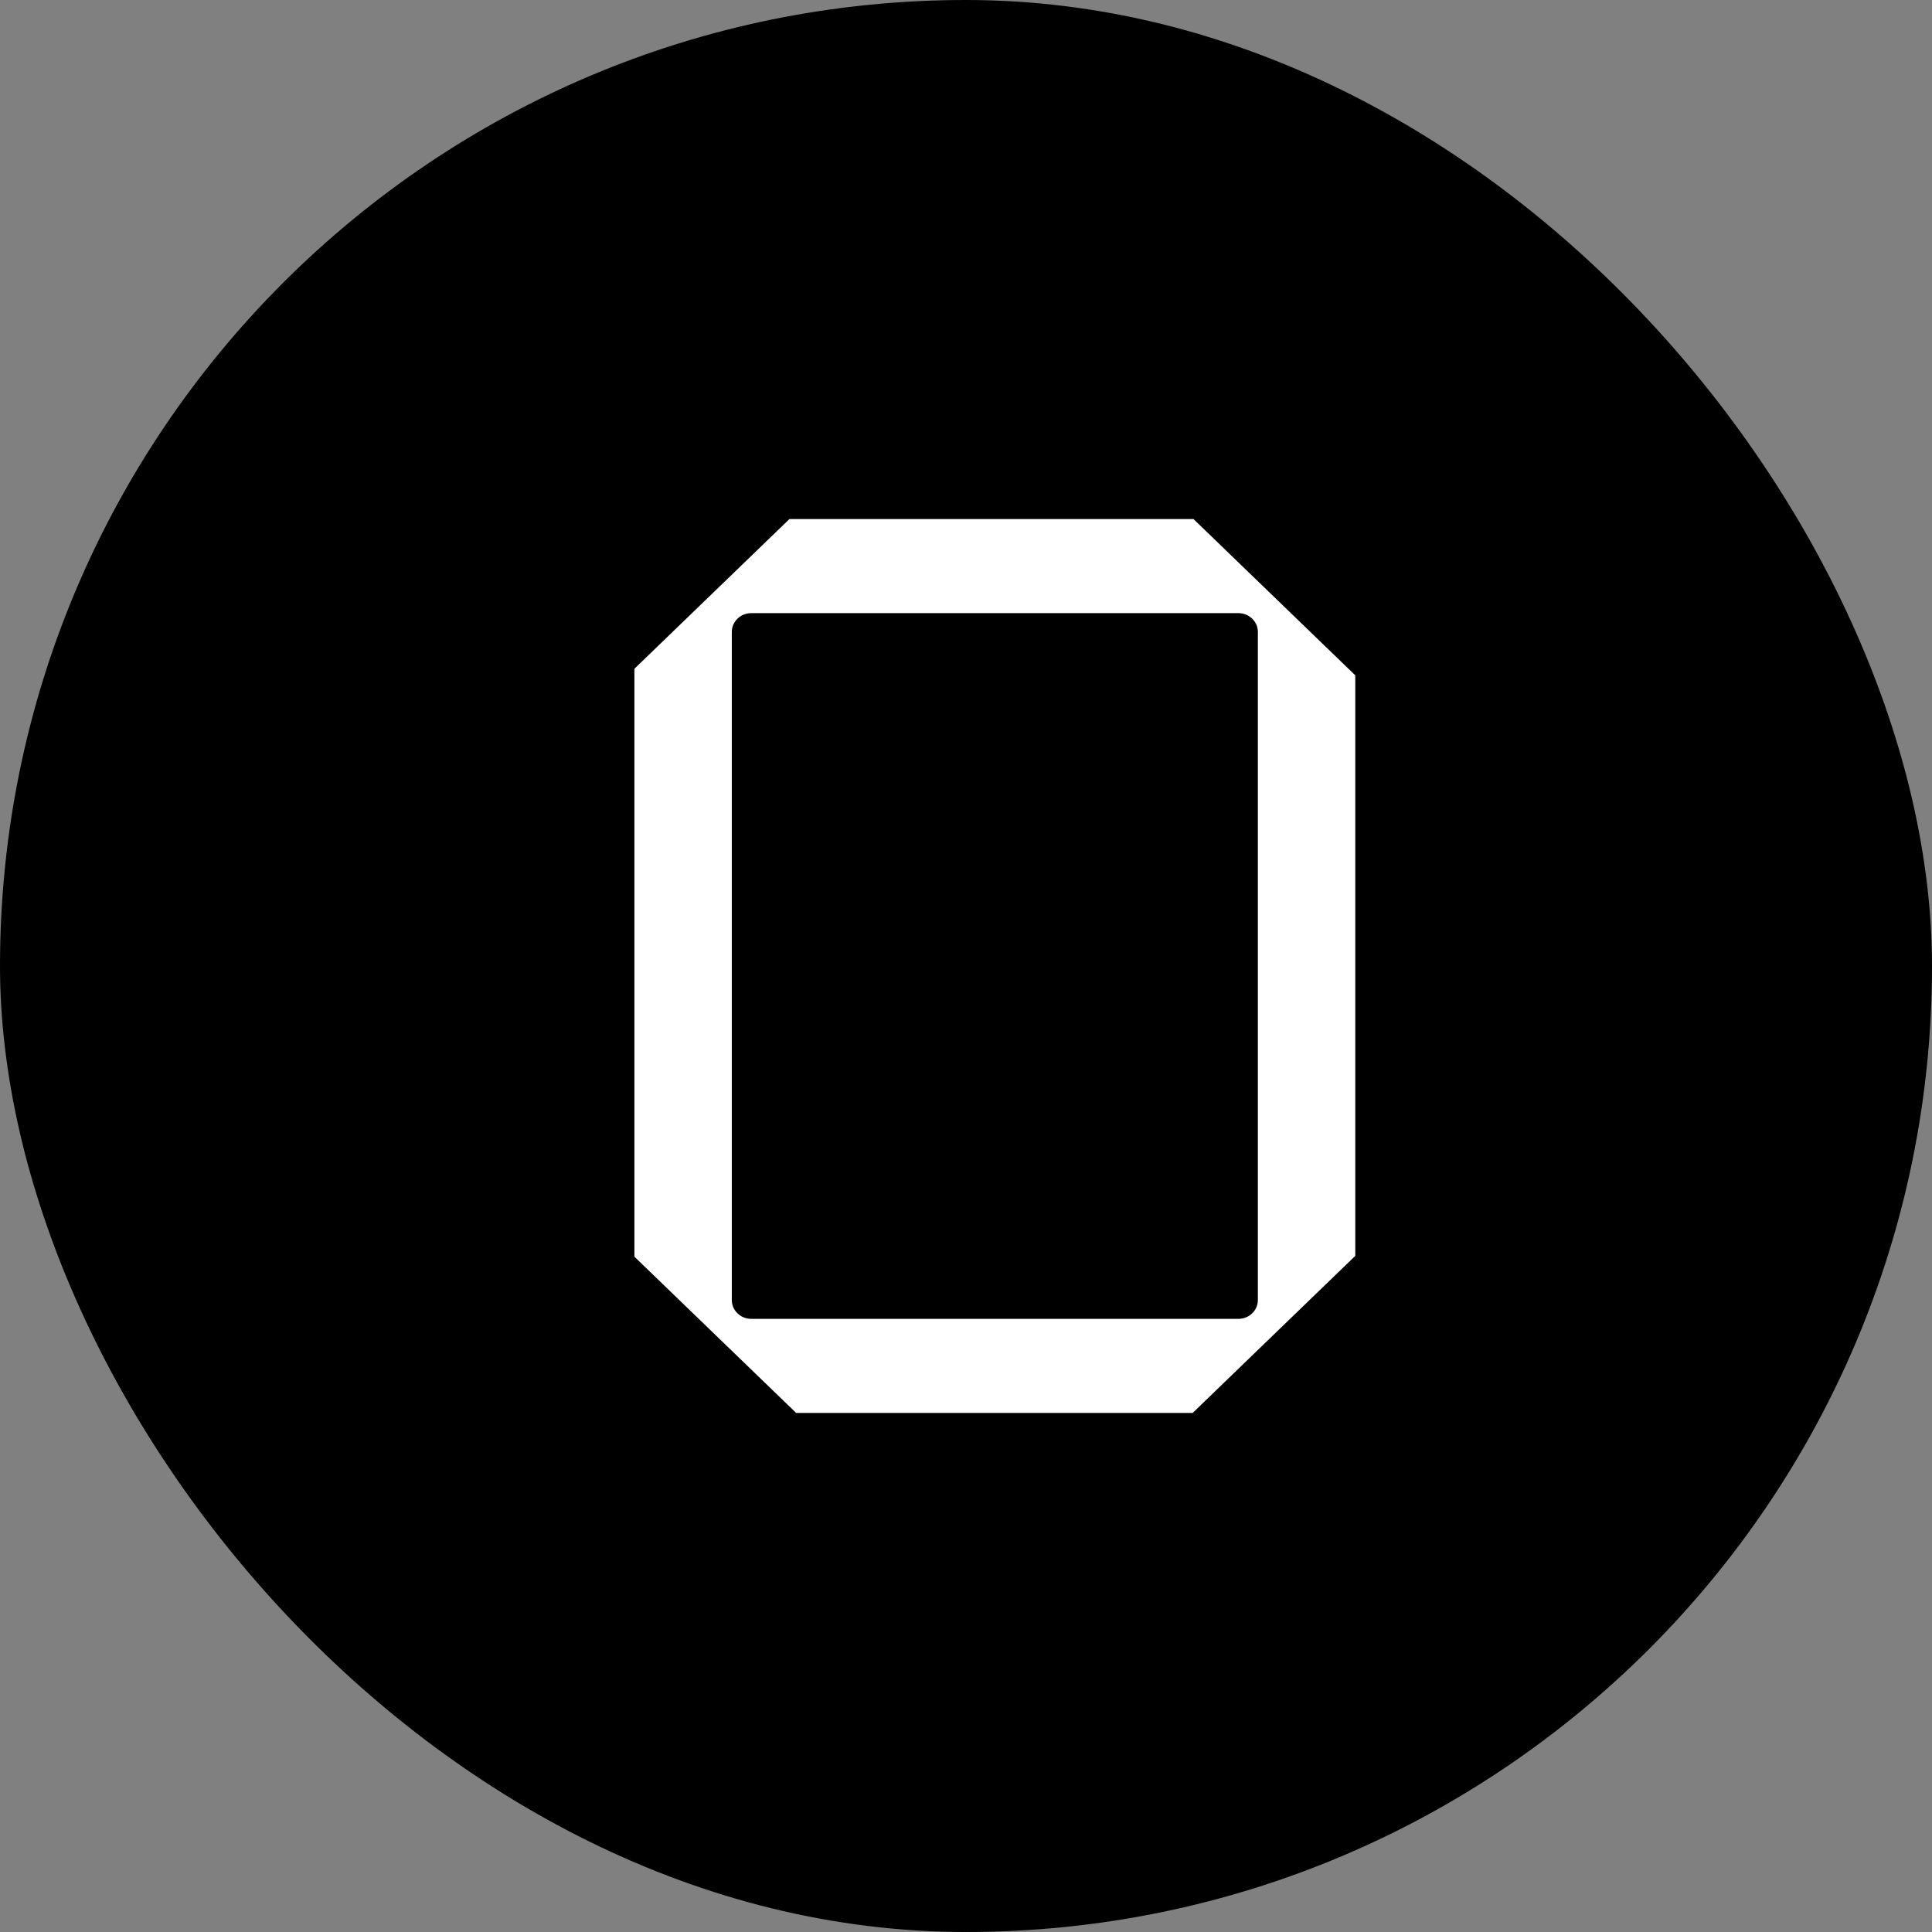 <svg xmlns="http://www.w3.org/2000/svg" fill="none" viewBox="0 0 67 67" height="67" width="67">
<rect x="0" y="0" width="67" height="67" fill="#808080" stroke="none"/>
<rect fill="black" rx="33.5" height="67" width="67"></rect>
<path fill="white" d="M22 23.193L27.377 18H41.389L47 23.42V43.552L41.36 49H27.611L22 43.58V23.193ZM25.378 21.916C25.378 21.555 25.681 21.263 26.054 21.263H42.946C43.319 21.263 43.622 21.555 43.622 21.916V45.084C43.622 45.445 43.319 45.737 42.946 45.737H26.054C25.681 45.737 25.378 45.445 25.378 45.084V21.916Z" clip-rule="evenodd" fill-rule="evenodd"></path>
</svg>
